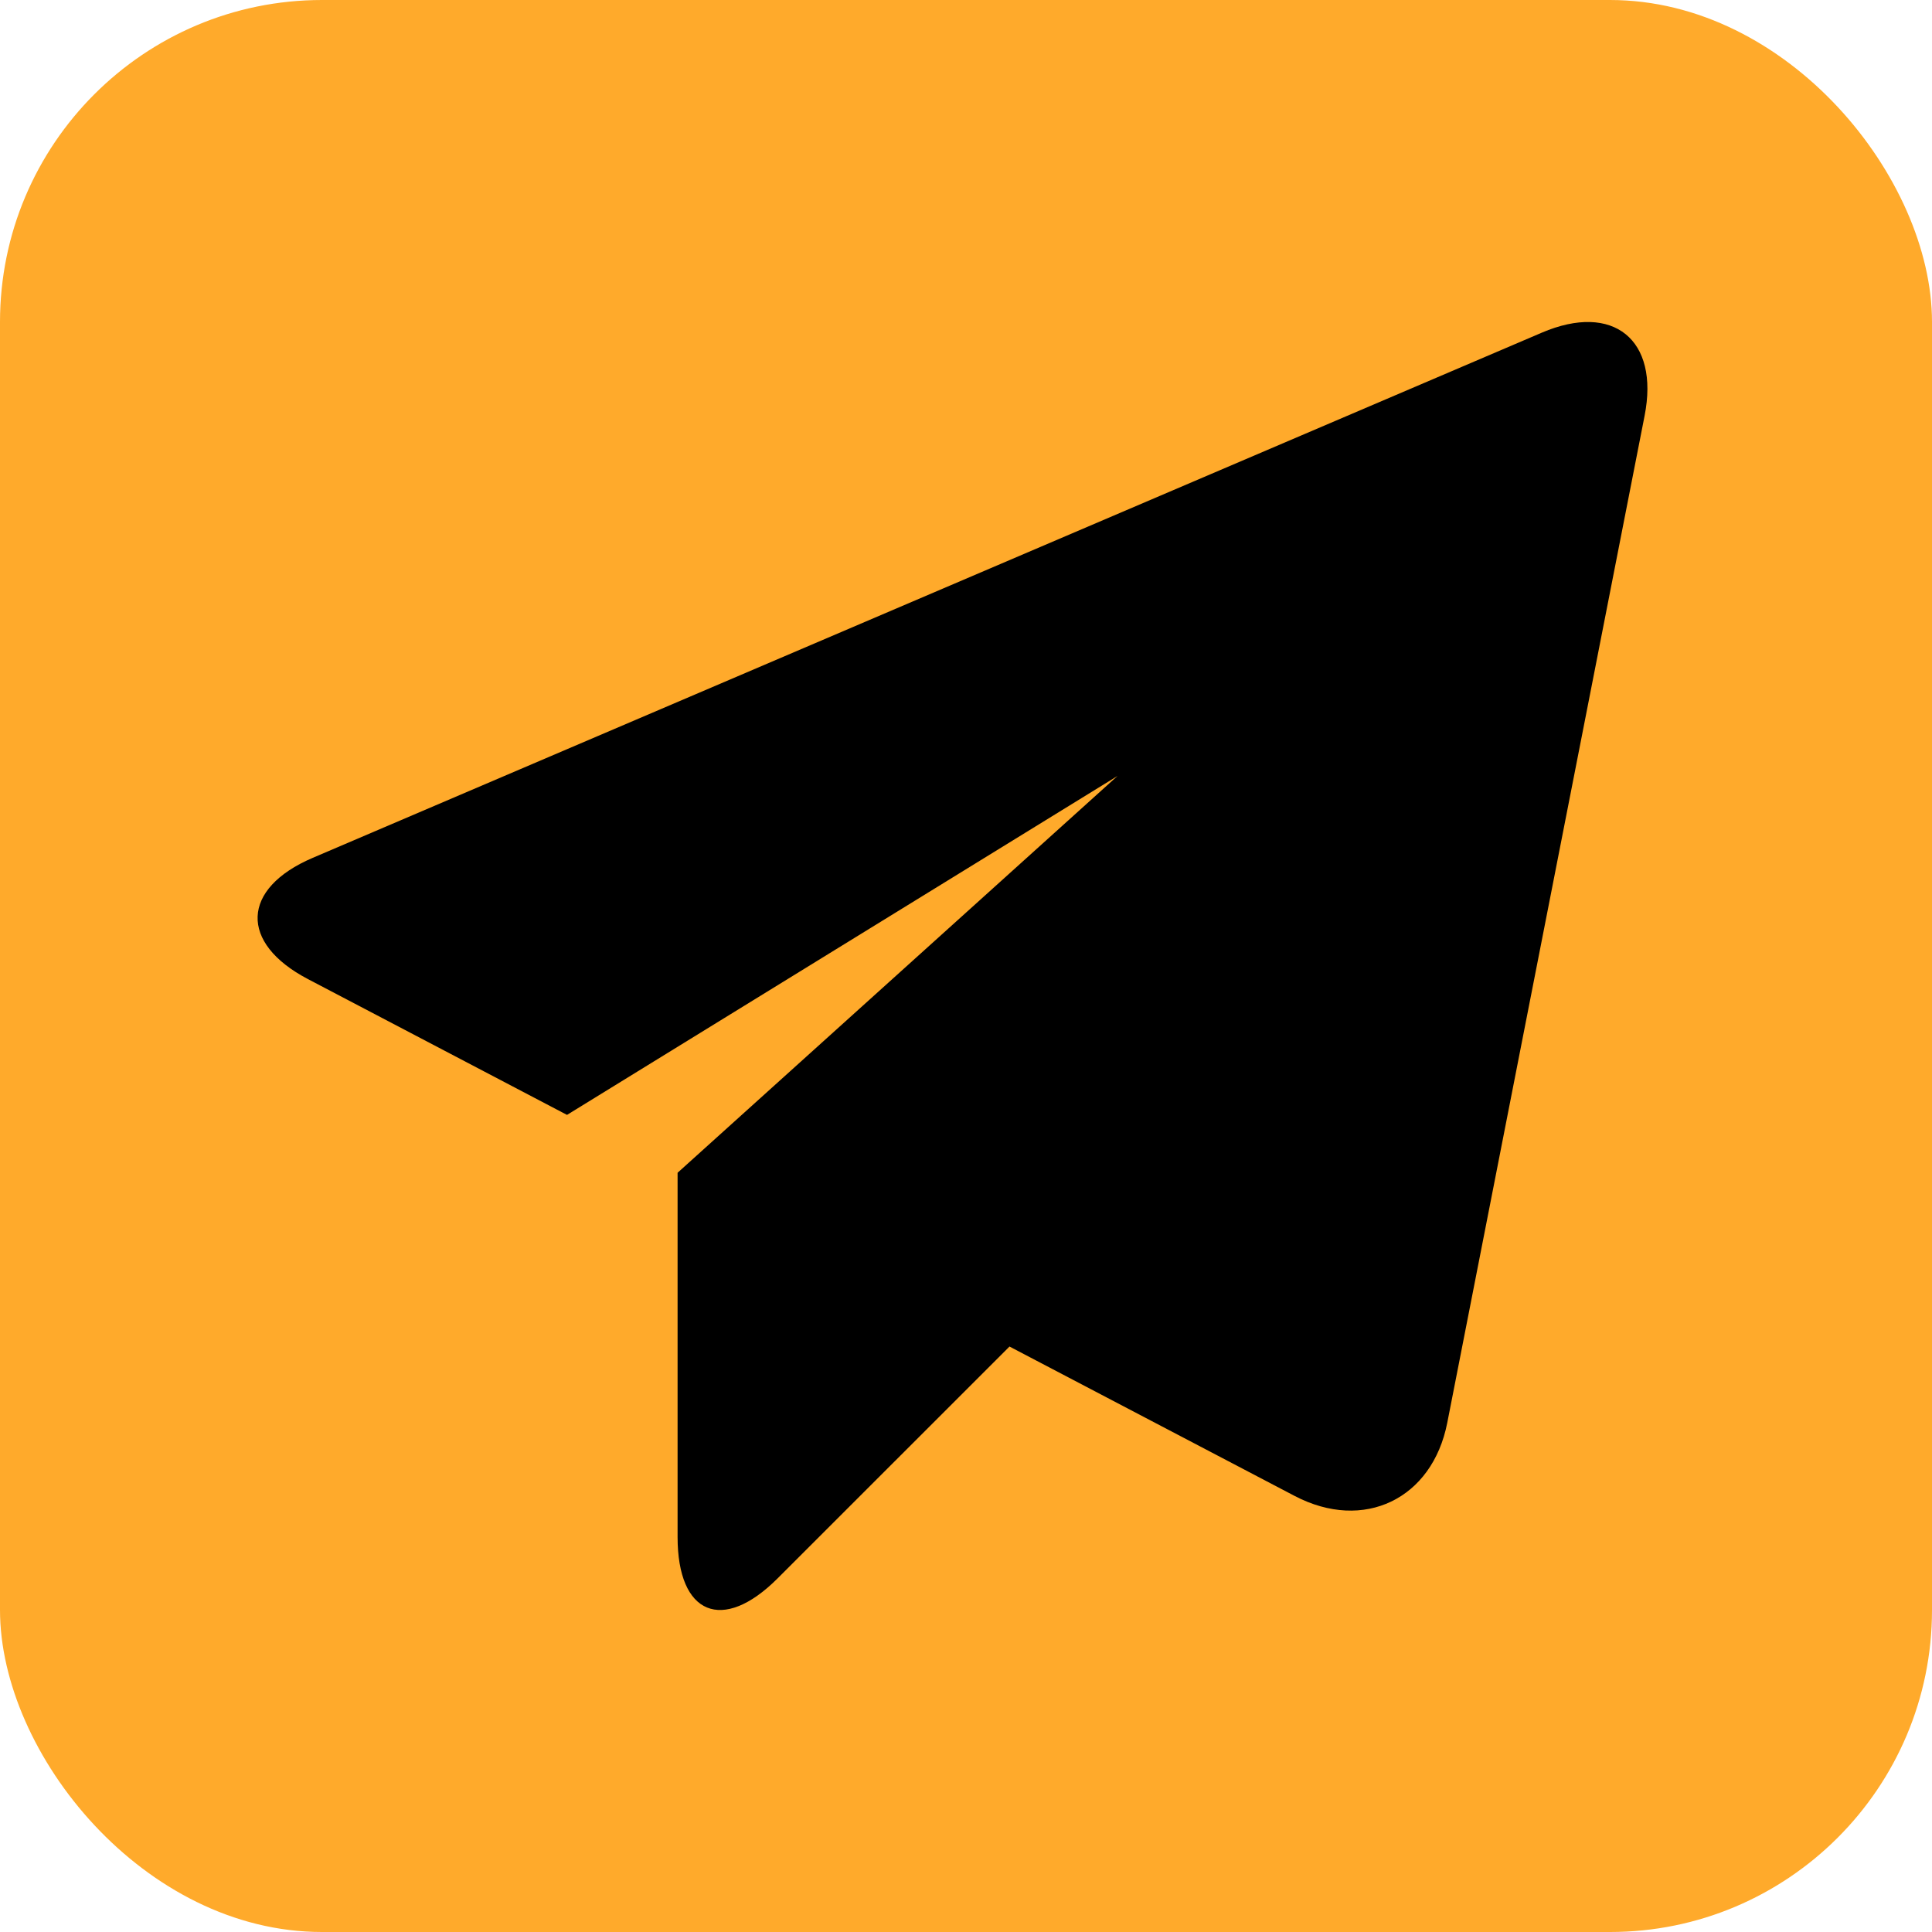 <?xml version="1.0" encoding="UTF-8"?> <svg xmlns="http://www.w3.org/2000/svg" width="60" height="60" viewBox="0 0 60 60" fill="none"><rect width="60" height="60" rx="10" fill="#FFAA2B"></rect><path d="M47.883 10.331L9.708 26.643C7.49 27.593 7.422 29.284 9.564 30.407L17.609 34.624L34.706 24.098L21.043 36.421V47.734C21.043 50.149 22.441 50.725 24.148 49.019L31.351 41.818L40.209 46.459C42.352 47.579 44.48 46.557 44.946 44.186L51.074 12.914C51.541 10.545 50.101 9.382 47.883 10.331Z" fill="black"></path></svg> 